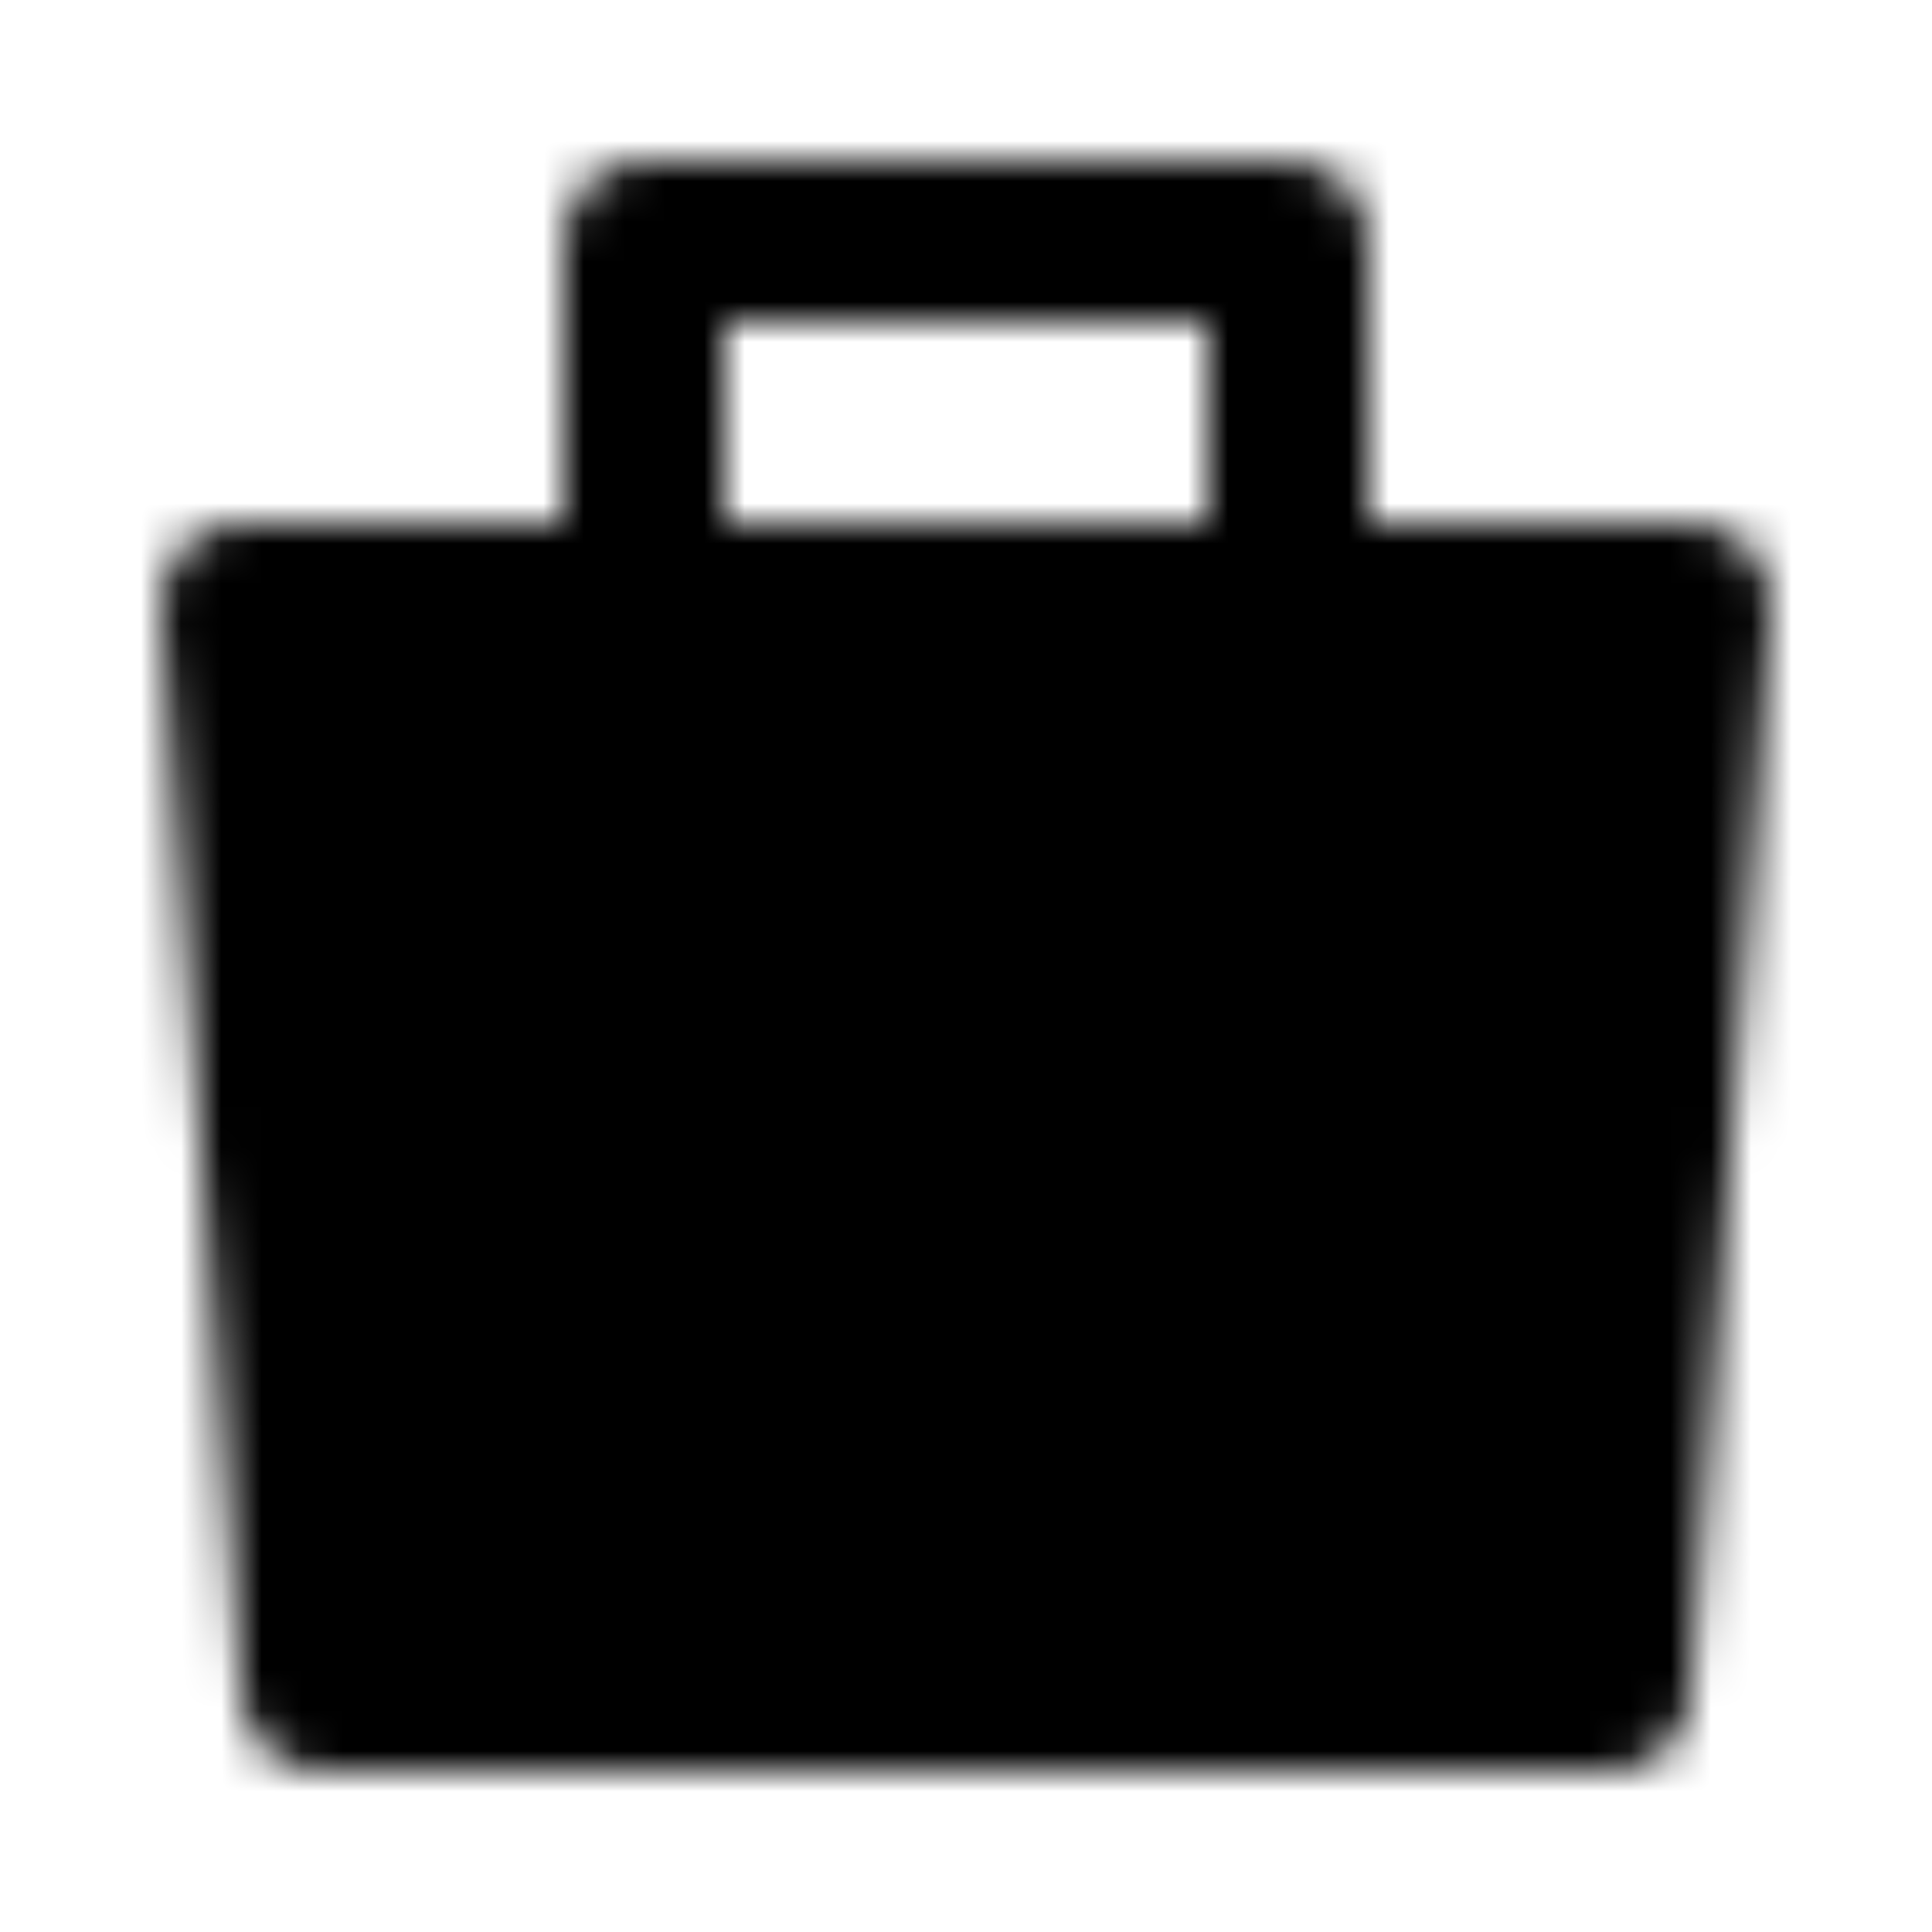 <?xml version="1.0" encoding="utf-8"?>
<!-- Generator: www.svgicons.com -->
<svg xmlns="http://www.w3.org/2000/svg" width="800" height="800" viewBox="0 0 48 48">
<defs><mask id="ipTBuy0"><g fill="none" stroke="#fff" stroke-width="4"><path fill="#555" fill-rule="evenodd" stroke-linejoin="round" d="M6 15h36l-2 27H8z" clip-rule="evenodd"/><path stroke-linecap="round" stroke-linejoin="round" d="M16 19V6h16v13"/><path stroke-linecap="round" d="M16 34h16"/></g></mask></defs><path fill="currentColor" d="M0 0h48v48H0z" mask="url(#ipTBuy0)"/>
</svg>